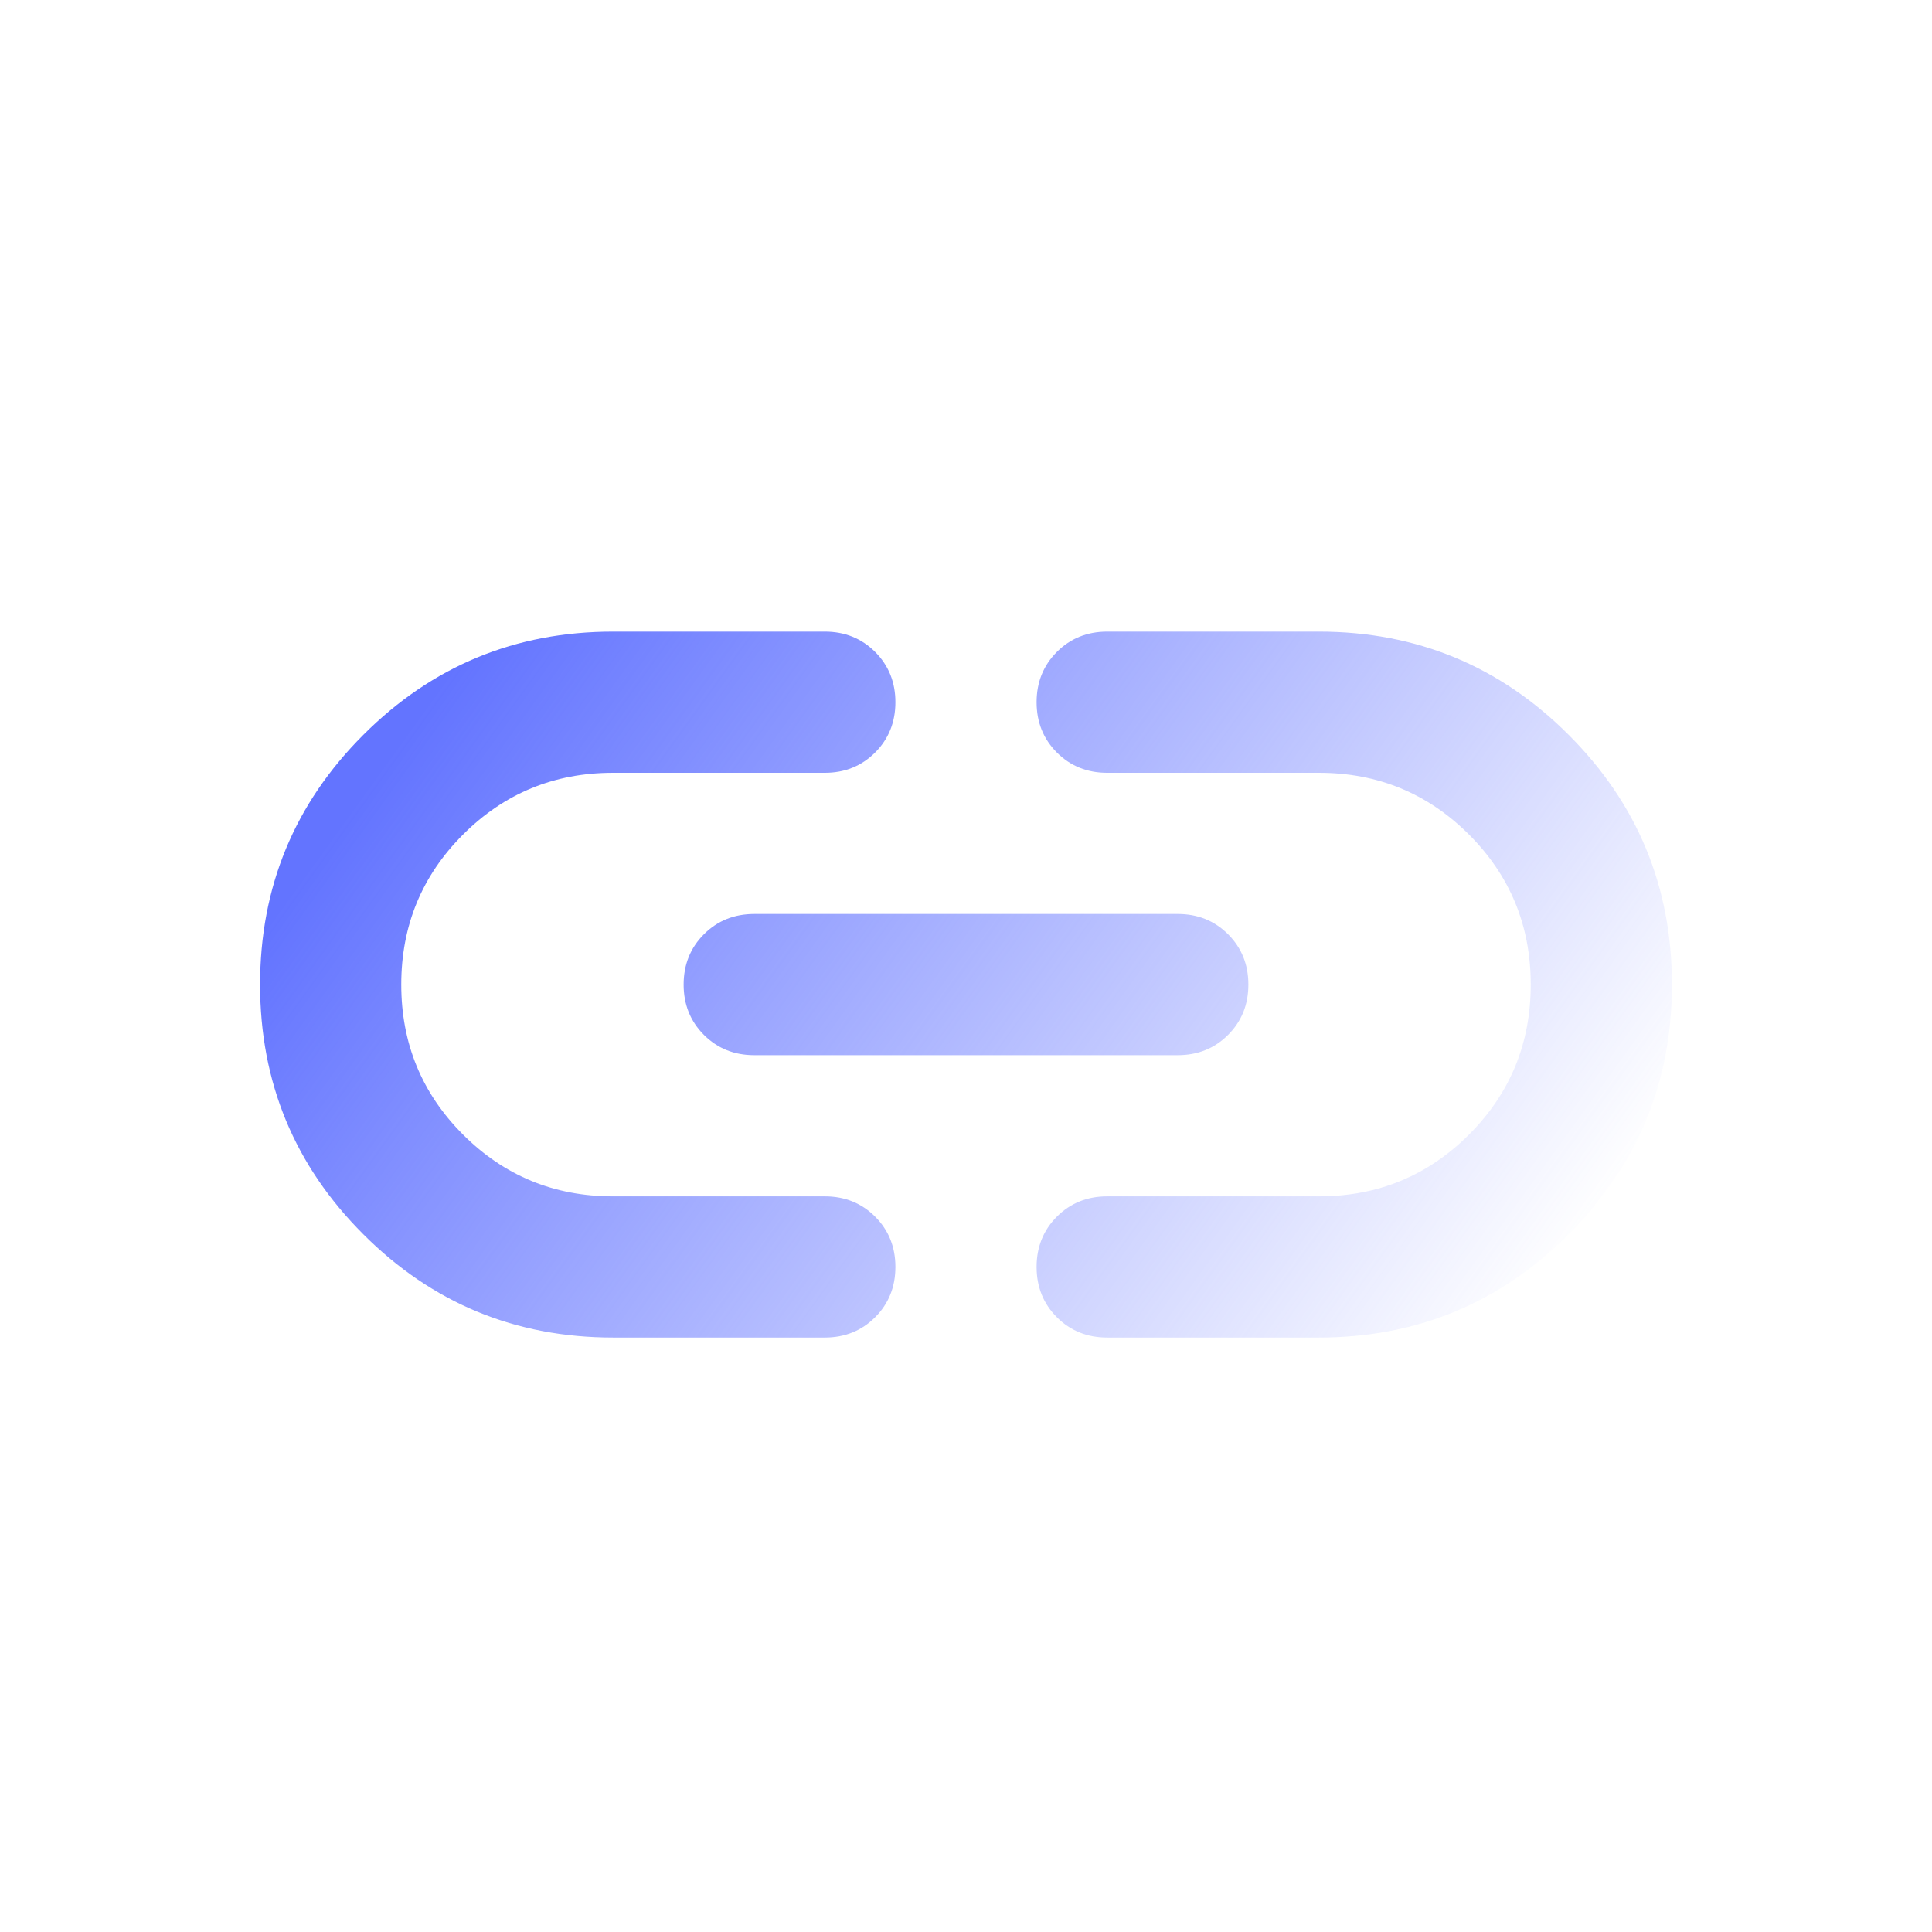 <svg width="52" height="52" viewBox="0 0 52 52" fill="none" xmlns="http://www.w3.org/2000/svg">
<path d="M16.5 36C13.872 36 11.631 35.074 9.779 33.221C7.926 31.369 7 29.128 7 26.5C7 23.872 7.926 21.631 9.779 19.779C11.631 17.926 13.872 17 16.5 17H22.2C22.738 17 23.19 17.182 23.554 17.546C23.918 17.91 24.1 18.362 24.1 18.9C24.1 19.438 23.918 19.89 23.554 20.254C23.19 20.618 22.738 20.8 22.2 20.8H16.5C14.917 20.8 13.571 21.354 12.463 22.462C11.354 23.571 10.8 24.917 10.8 26.5C10.8 28.083 11.354 29.429 12.463 30.538C13.571 31.646 14.917 32.2 16.5 32.2H22.2C22.738 32.2 23.19 32.382 23.554 32.746C23.918 33.11 24.1 33.562 24.1 34.1C24.1 34.638 23.918 35.09 23.554 35.454C23.19 35.818 22.738 36 22.2 36H16.5ZM20.3 28.4C19.762 28.4 19.31 28.218 18.946 27.854C18.582 27.49 18.4 27.038 18.4 26.5C18.4 25.962 18.582 25.51 18.946 25.146C19.31 24.782 19.762 24.6 20.3 24.6H31.7C32.238 24.6 32.69 24.782 33.054 25.146C33.418 25.51 33.6 25.962 33.6 26.5C33.6 27.038 33.418 27.49 33.054 27.854C32.69 28.218 32.238 28.4 31.7 28.4H20.3ZM29.8 36C29.262 36 28.81 35.818 28.446 35.454C28.082 35.09 27.9 34.638 27.9 34.1C27.9 33.562 28.082 33.11 28.446 32.746C28.81 32.382 29.262 32.2 29.8 32.2H35.5C37.083 32.2 38.429 31.646 39.538 30.538C40.646 29.429 41.2 28.083 41.2 26.5C41.2 24.917 40.646 23.571 39.538 22.462C38.429 21.354 37.083 20.8 35.5 20.8H29.8C29.262 20.8 28.81 20.618 28.446 20.254C28.082 19.89 27.9 19.438 27.9 18.9C27.9 18.362 28.082 17.91 28.446 17.546C28.81 17.182 29.262 17 29.8 17H35.5C38.128 17 40.369 17.926 42.221 19.779C44.074 21.631 45 23.872 45 26.5C45 29.128 44.074 31.369 42.221 33.221C40.369 35.074 38.128 36 35.5 36H29.8Z" fill="url(#paint0_linear_796_11568)"/>
<defs>
<linearGradient id="paint0_linear_796_11568" x1="12.911" y1="17" x2="40.234" y2="36.724" gradientUnits="userSpaceOnUse">
<stop stop-color="#6374FF"/>
<stop offset="1" stop-color="#6374FF" stop-opacity="0"/>
</linearGradient>
</defs>
</svg>
